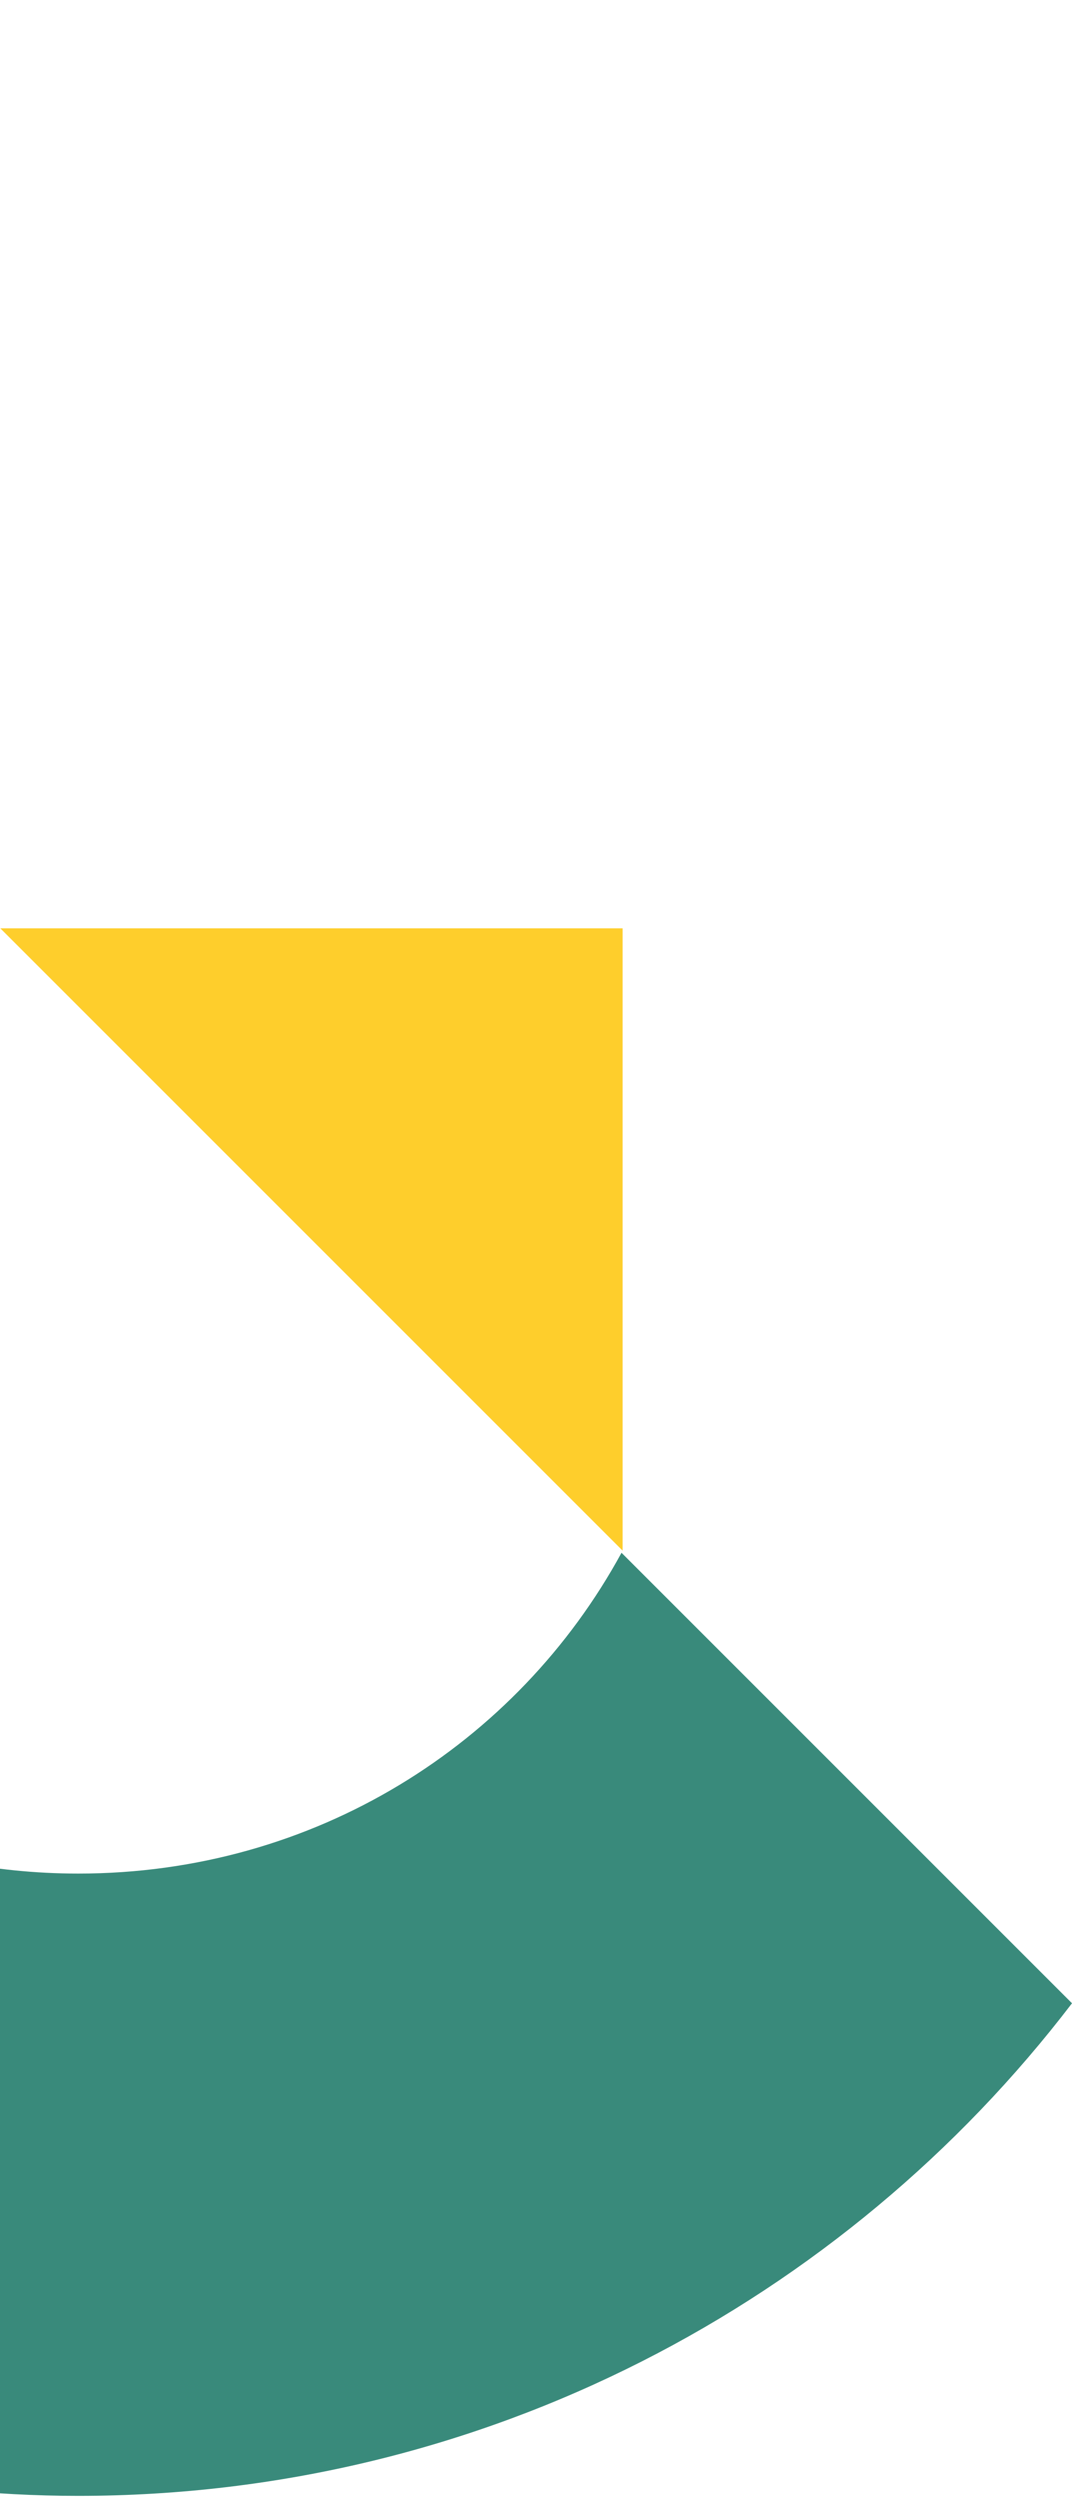 <svg width="247" height="576" viewBox="0 0 247 576" fill="none" xmlns="http://www.w3.org/2000/svg">
<path d="M143.204 357.762C119.16 401.893 72.457 431.676 18.036 431.676C-61.716 431.676 -125.933 366.766 -125.933 287.707C-125.933 214.387 -71.413 153.436 -0.764 144.333V0.364C-151.263 10.061 -270 135.23 -270 287.707C-270 440.185 -140.874 575.051 18.036 575.051C111.442 575.051 194.459 530.326 247 461.558L143.204 357.762Z" fill="#398A7B"/>
<path d="M143.453 213.892V357.267L0.078 213.892H143.453Z" fill="#FECE2C"/>
</svg>
